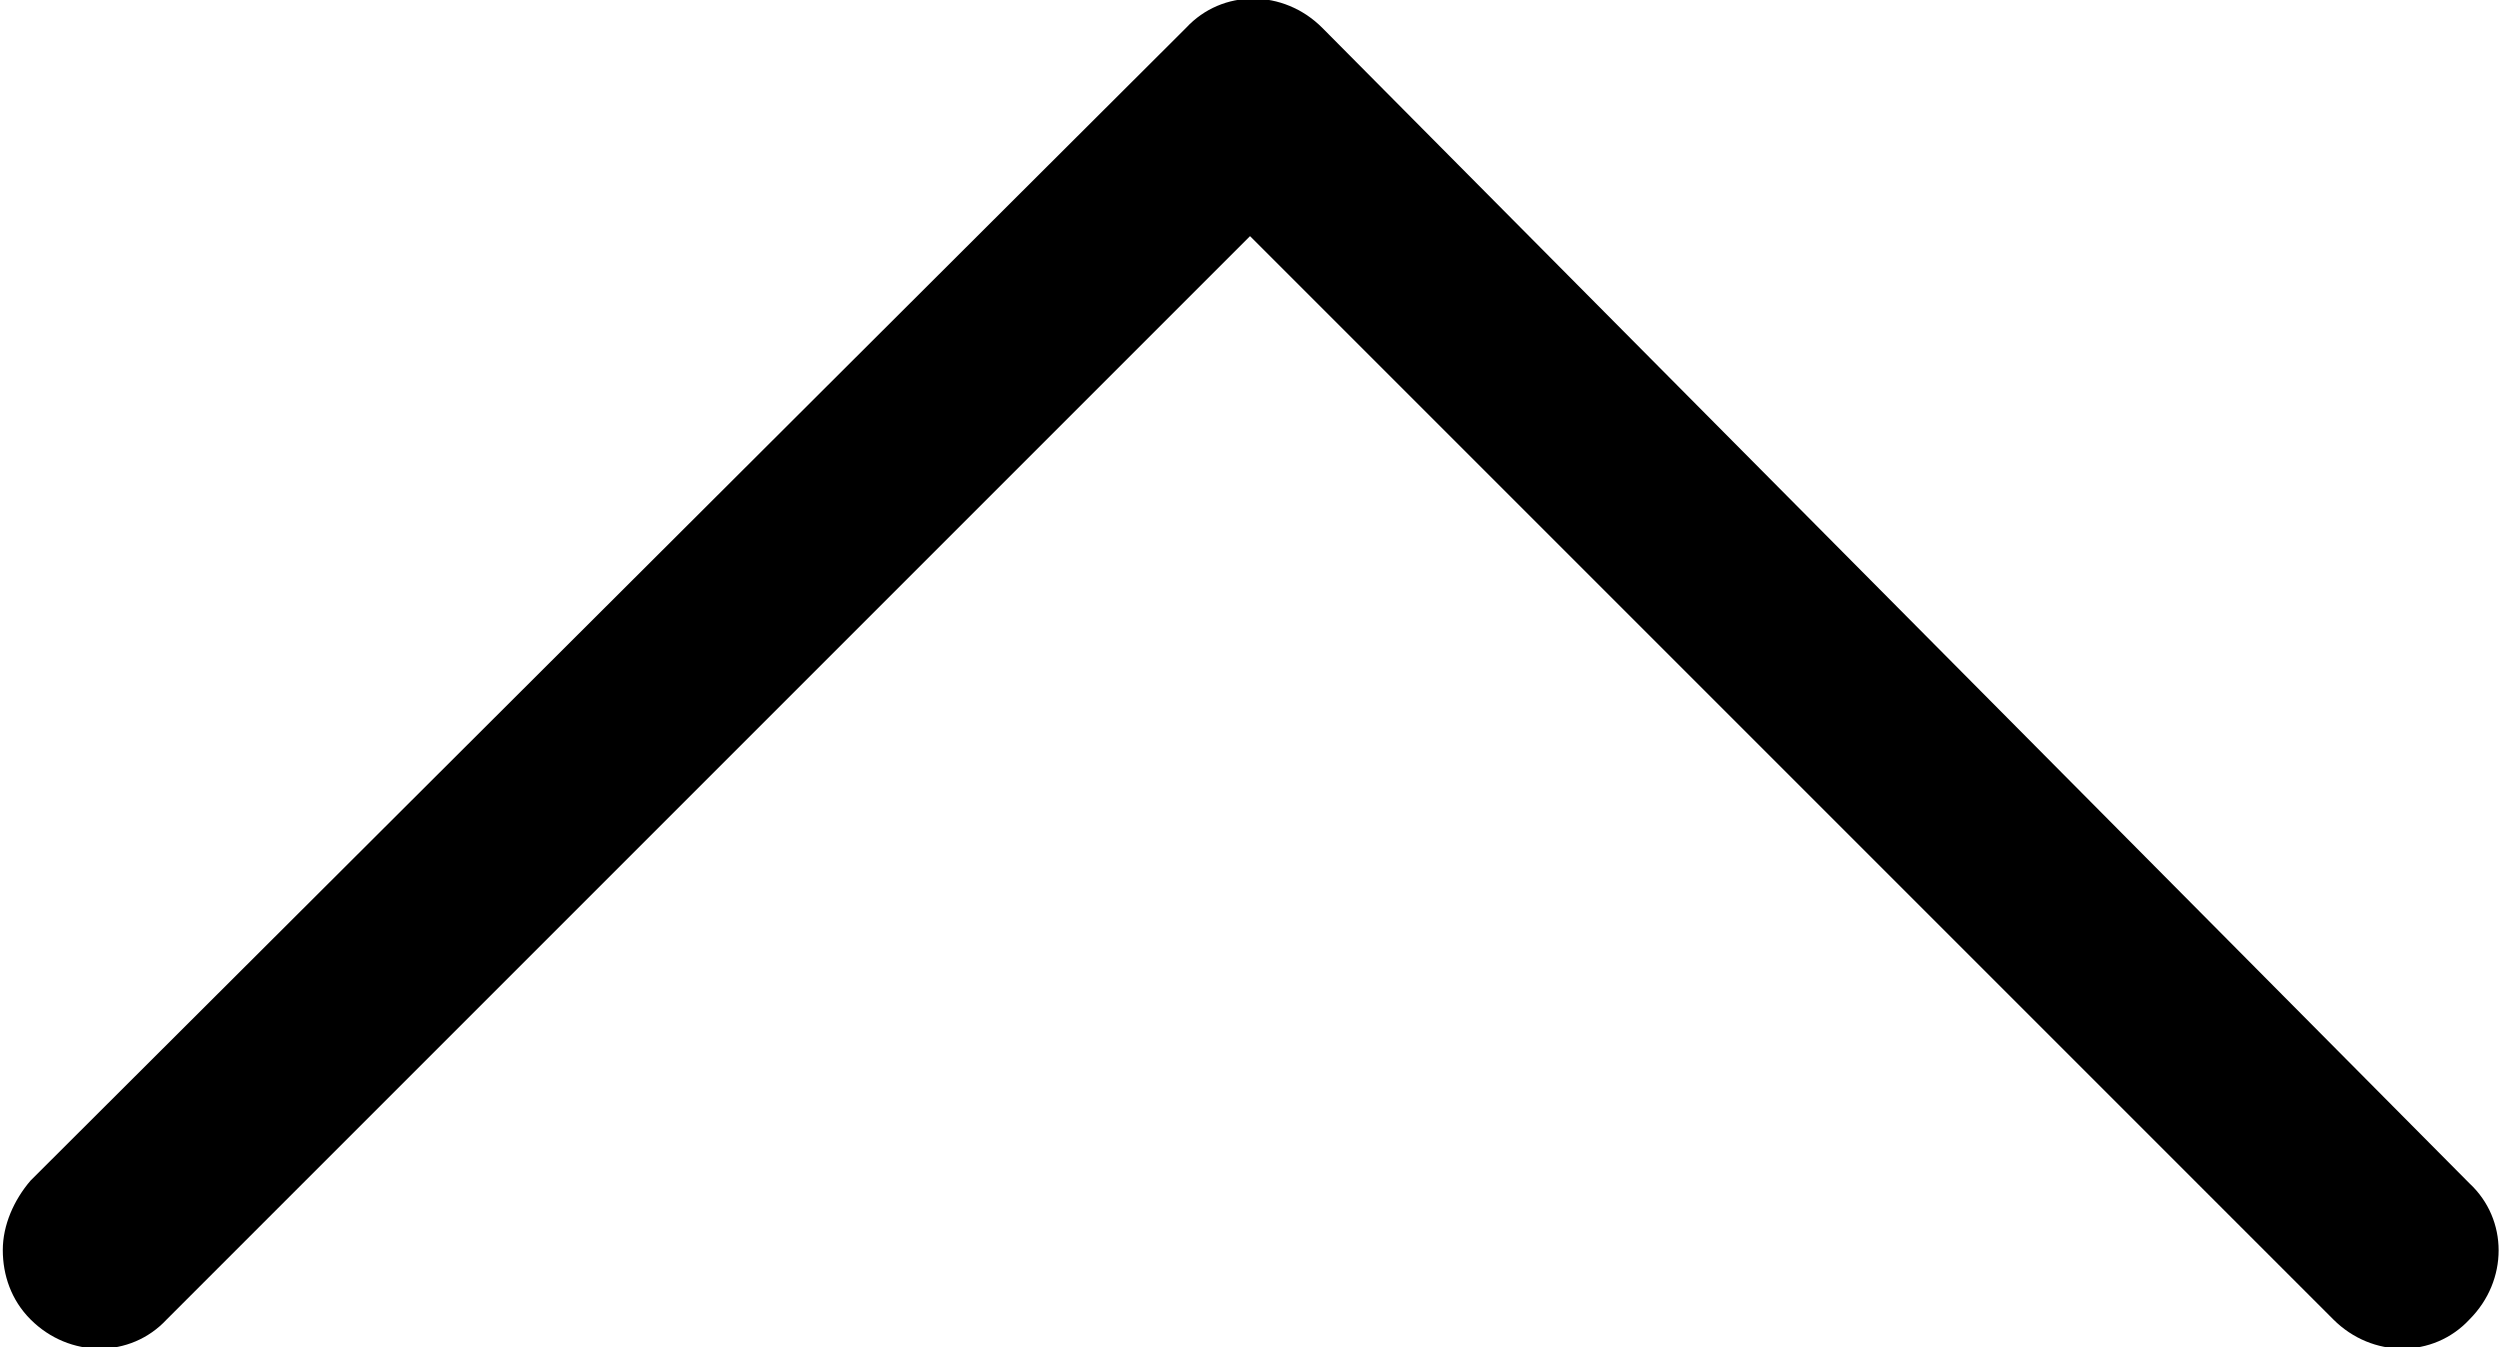 <?xml version="1.0" encoding="utf-8"?>
<!-- Generator: Adobe Illustrator 22.0.1, SVG Export Plug-In . SVG Version: 6.00 Build 0)  -->
<svg version="1.1" id="Layer_1" xmlns="http://www.w3.org/2000/svg" xmlns:xlink="http://www.w3.org/1999/xlink" x="0px" y="0px"
	 viewBox="0 0 252.9 136.3" style="enable-background:new 0 0 252.9 136.3;" xml:space="preserve">
<g transform="translate(1.407 1.407) scale(2.81 2.81)">
	<path d="M-0.4,44.5c0,0.9,0.3,1.8,1,2.5c1.4,1.4,3.6,1.4,4.9,0l39-39l39,39c1.4,1.4,3.6,1.4,4.9,0c1.4-1.4,1.4-3.6,0-4.9L47.1,0.5
		c-1.4-1.4-3.6-1.4-4.9,0L0.6,42C0,42.7-0.4,43.6-0.4,44.5z"/>
</g>
</svg>
